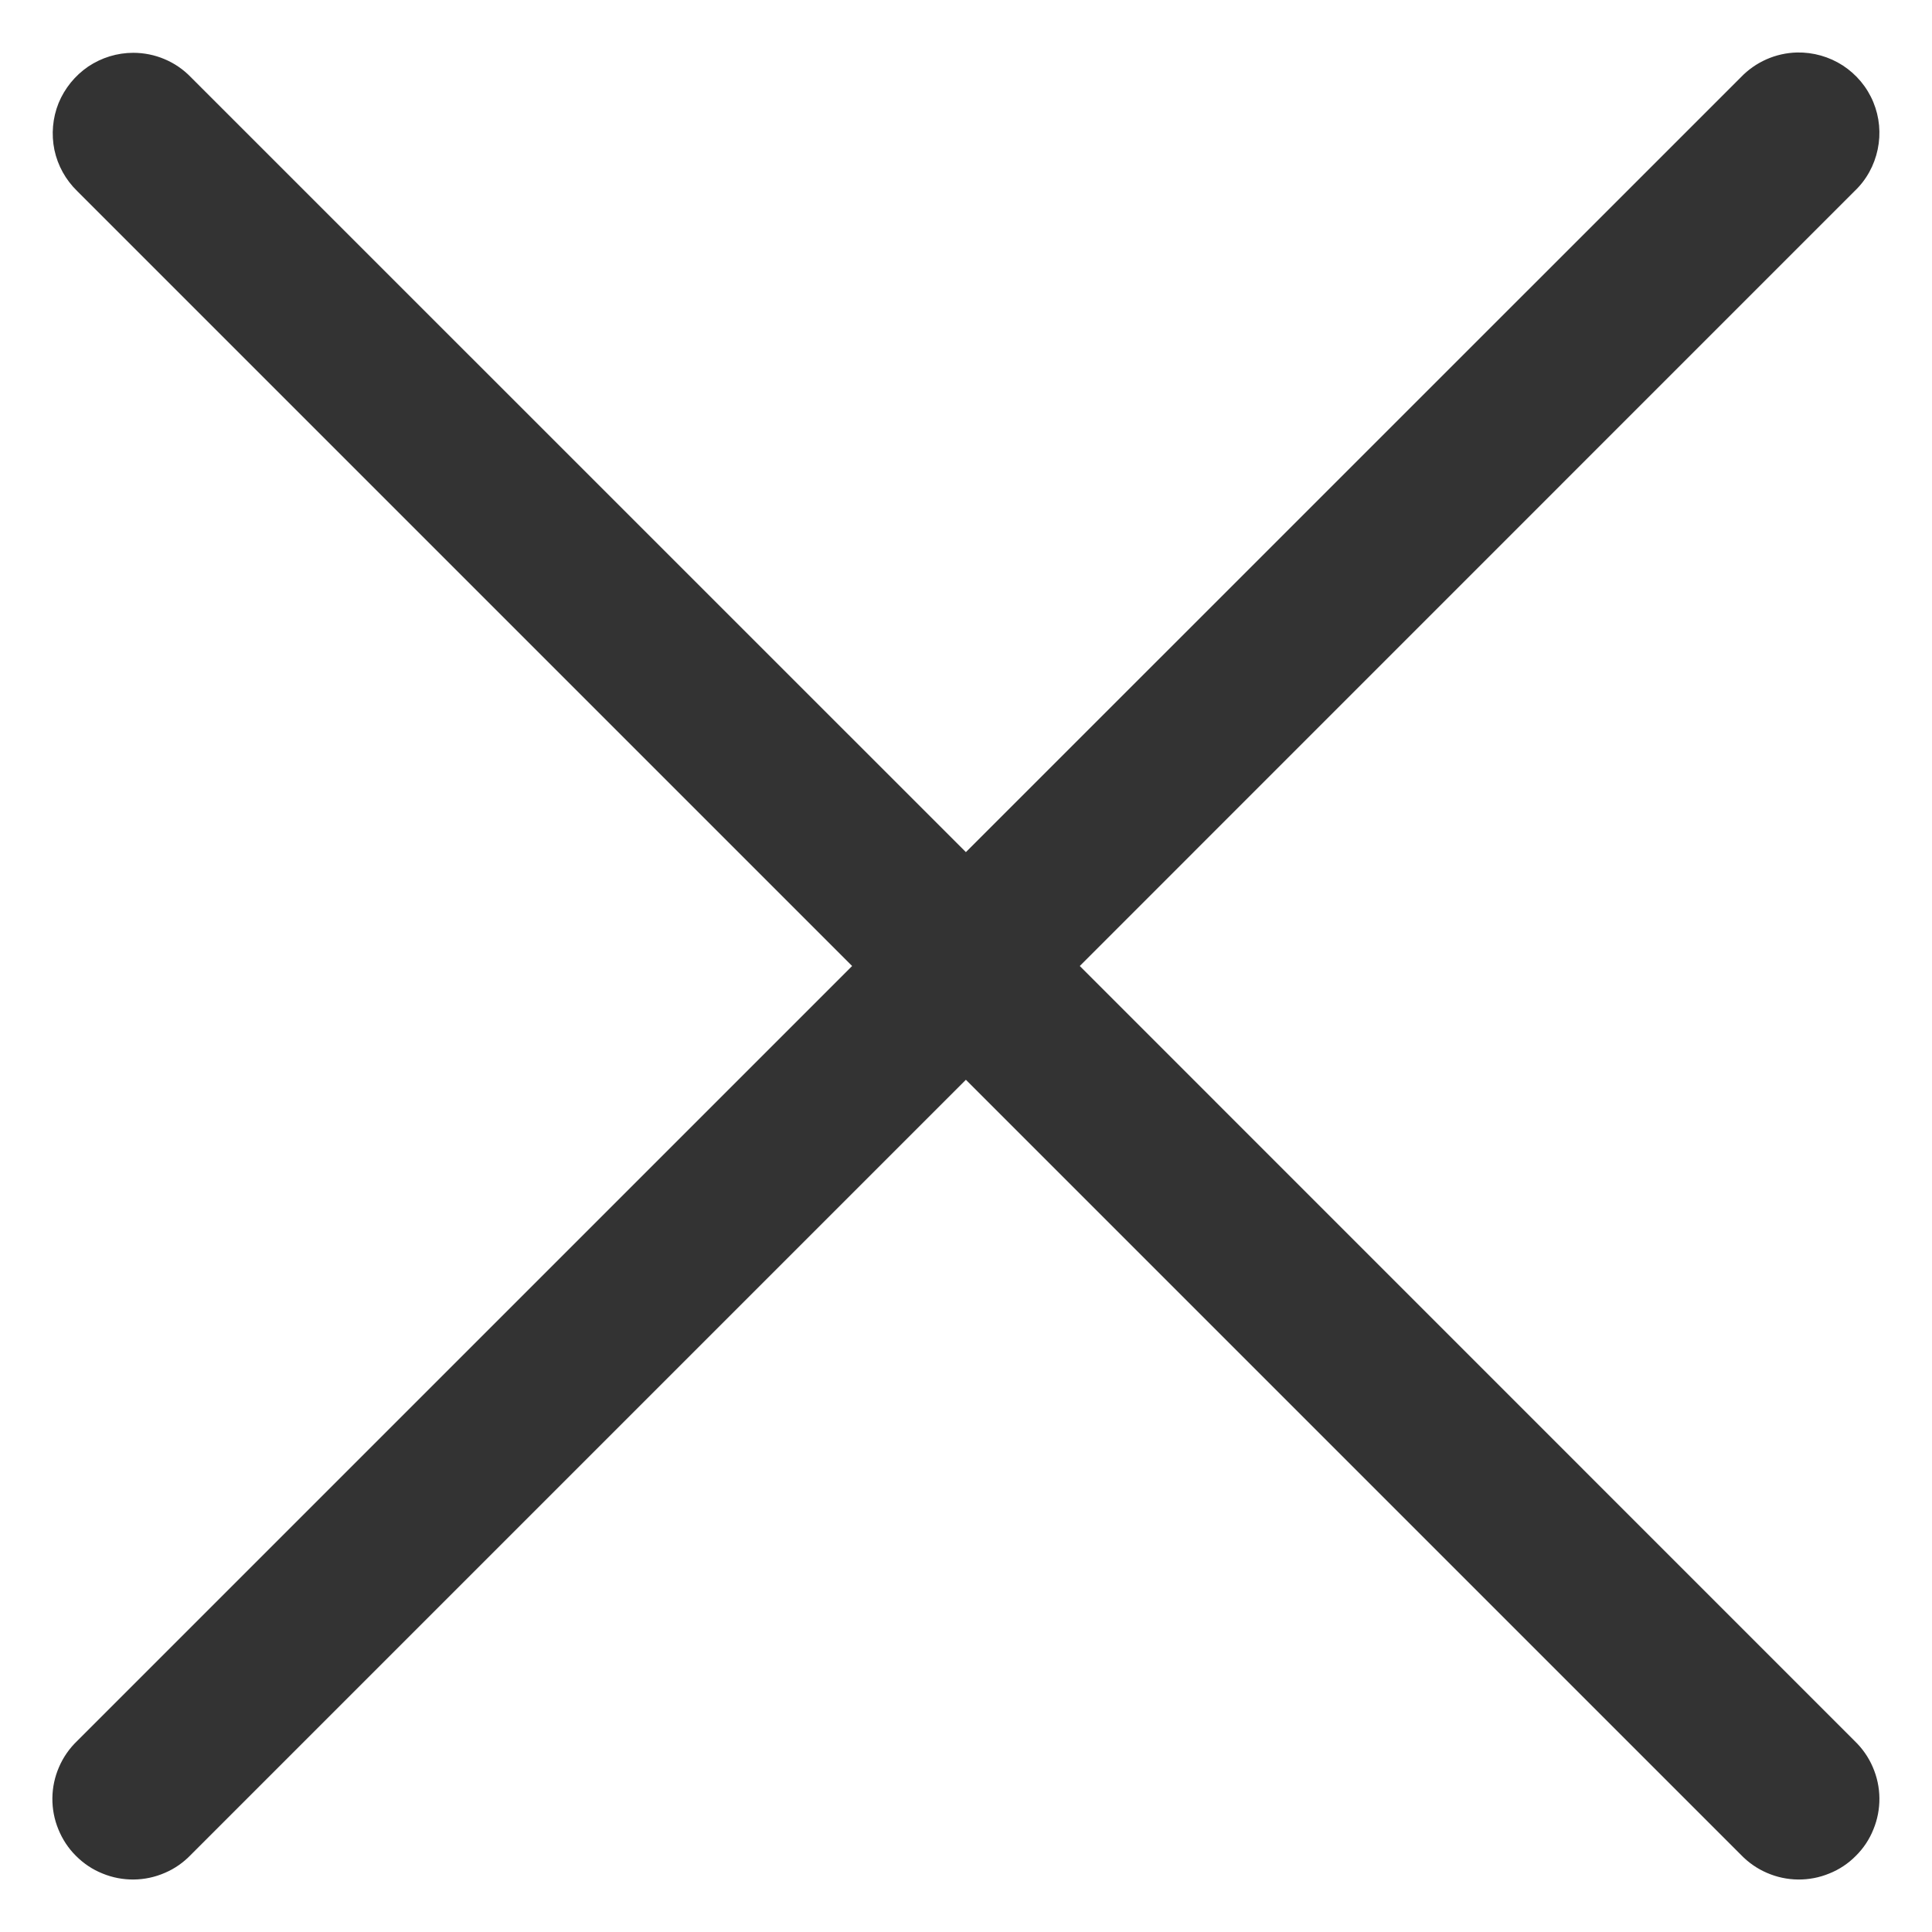 <svg width="18" height="18" viewBox="0 0 18 18" fill="none" xmlns="http://www.w3.org/2000/svg">
<path d="M16.742 0.489C16.544 0.494 16.356 0.577 16.219 0.72L8.999 7.939L1.779 0.72C1.71 0.648 1.626 0.59 1.533 0.551C1.441 0.512 1.342 0.492 1.241 0.492C1.092 0.492 0.946 0.537 0.822 0.62C0.699 0.704 0.603 0.822 0.546 0.96C0.49 1.099 0.477 1.251 0.507 1.397C0.538 1.543 0.612 1.676 0.719 1.78L7.939 9L0.719 16.22C0.647 16.289 0.589 16.372 0.55 16.463C0.51 16.555 0.489 16.653 0.488 16.753C0.487 16.853 0.506 16.952 0.544 17.044C0.582 17.137 0.637 17.221 0.708 17.291C0.779 17.362 0.862 17.418 0.955 17.455C1.047 17.493 1.146 17.512 1.246 17.511C1.346 17.51 1.444 17.489 1.536 17.449C1.628 17.41 1.71 17.352 1.779 17.28L8.999 10.06L16.219 17.28C16.288 17.352 16.371 17.41 16.462 17.449C16.554 17.489 16.652 17.51 16.752 17.511C16.852 17.512 16.951 17.493 17.043 17.455C17.136 17.418 17.22 17.362 17.29 17.291C17.361 17.221 17.417 17.137 17.454 17.044C17.492 16.952 17.511 16.853 17.51 16.753C17.509 16.653 17.488 16.555 17.448 16.463C17.409 16.372 17.351 16.289 17.279 16.22L10.06 9L17.279 1.78C17.389 1.676 17.463 1.54 17.494 1.392C17.525 1.244 17.511 1.091 17.453 0.951C17.395 0.811 17.296 0.693 17.169 0.61C17.042 0.528 16.893 0.486 16.742 0.489Z" fill="#333333"/>
</svg>
